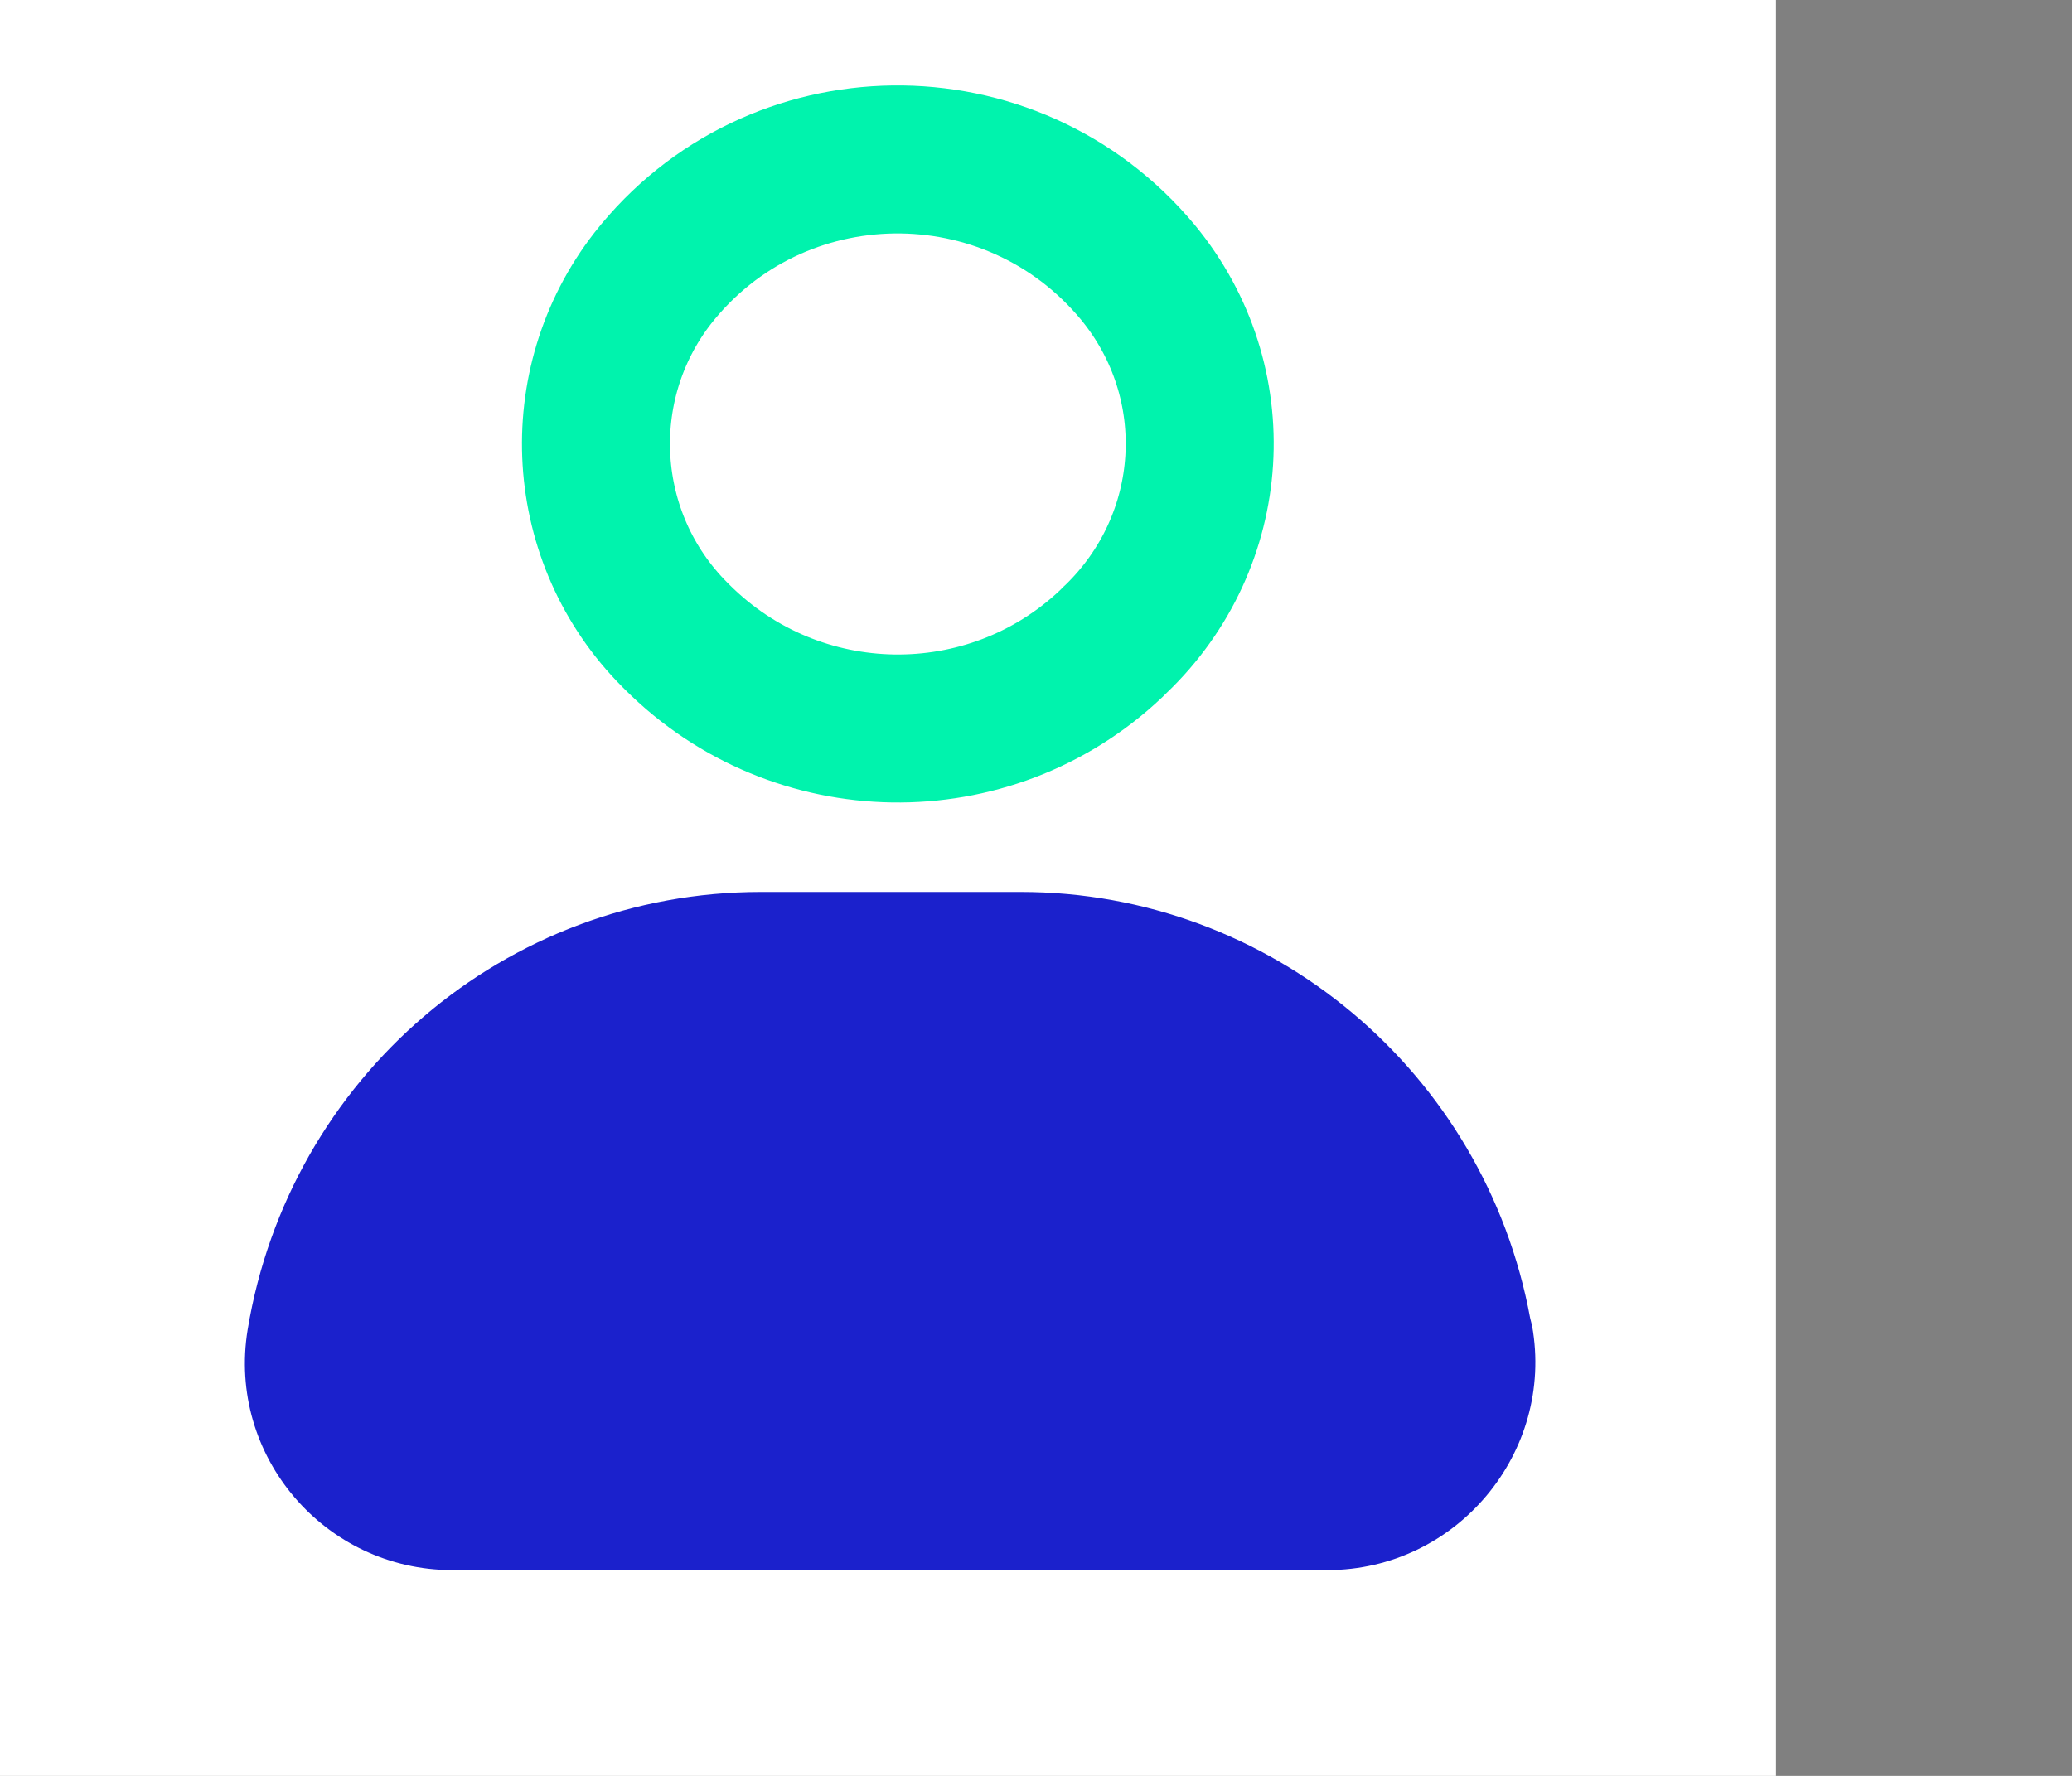 <svg width="28" height="24" viewBox="0 0 28 24" fill="none" xmlns="http://www.w3.org/2000/svg">
<rect x="0" y="0" width="28" height="24" fill="#808080" stroke="none"/>
<rect width="24" height="24" fill="white"/>
<path d="M20.678 17.814C20.064 14.486 17.171 12.054 13.792 12.054H10.285C6.829 12.054 3.911 14.563 3.347 17.968C3.066 19.683 4.397 21.219 6.112 21.219H17.939C19.68 21.219 21.011 19.632 20.704 17.917L20.678 17.814Z" fill="#1B21CC"/>
<path d="M15.072 8.644L15.064 8.651L15.056 8.659L15.014 8.701C13.362 10.262 10.762 10.221 9.149 8.608L9.125 8.584L9.123 8.582C7.818 7.277 7.696 5.207 8.82 3.761C10.473 1.655 13.658 1.611 15.377 3.68C16.601 5.166 16.464 7.313 15.072 8.644Z" stroke="#00F3AD" stroke-width="2"/>
</svg>
